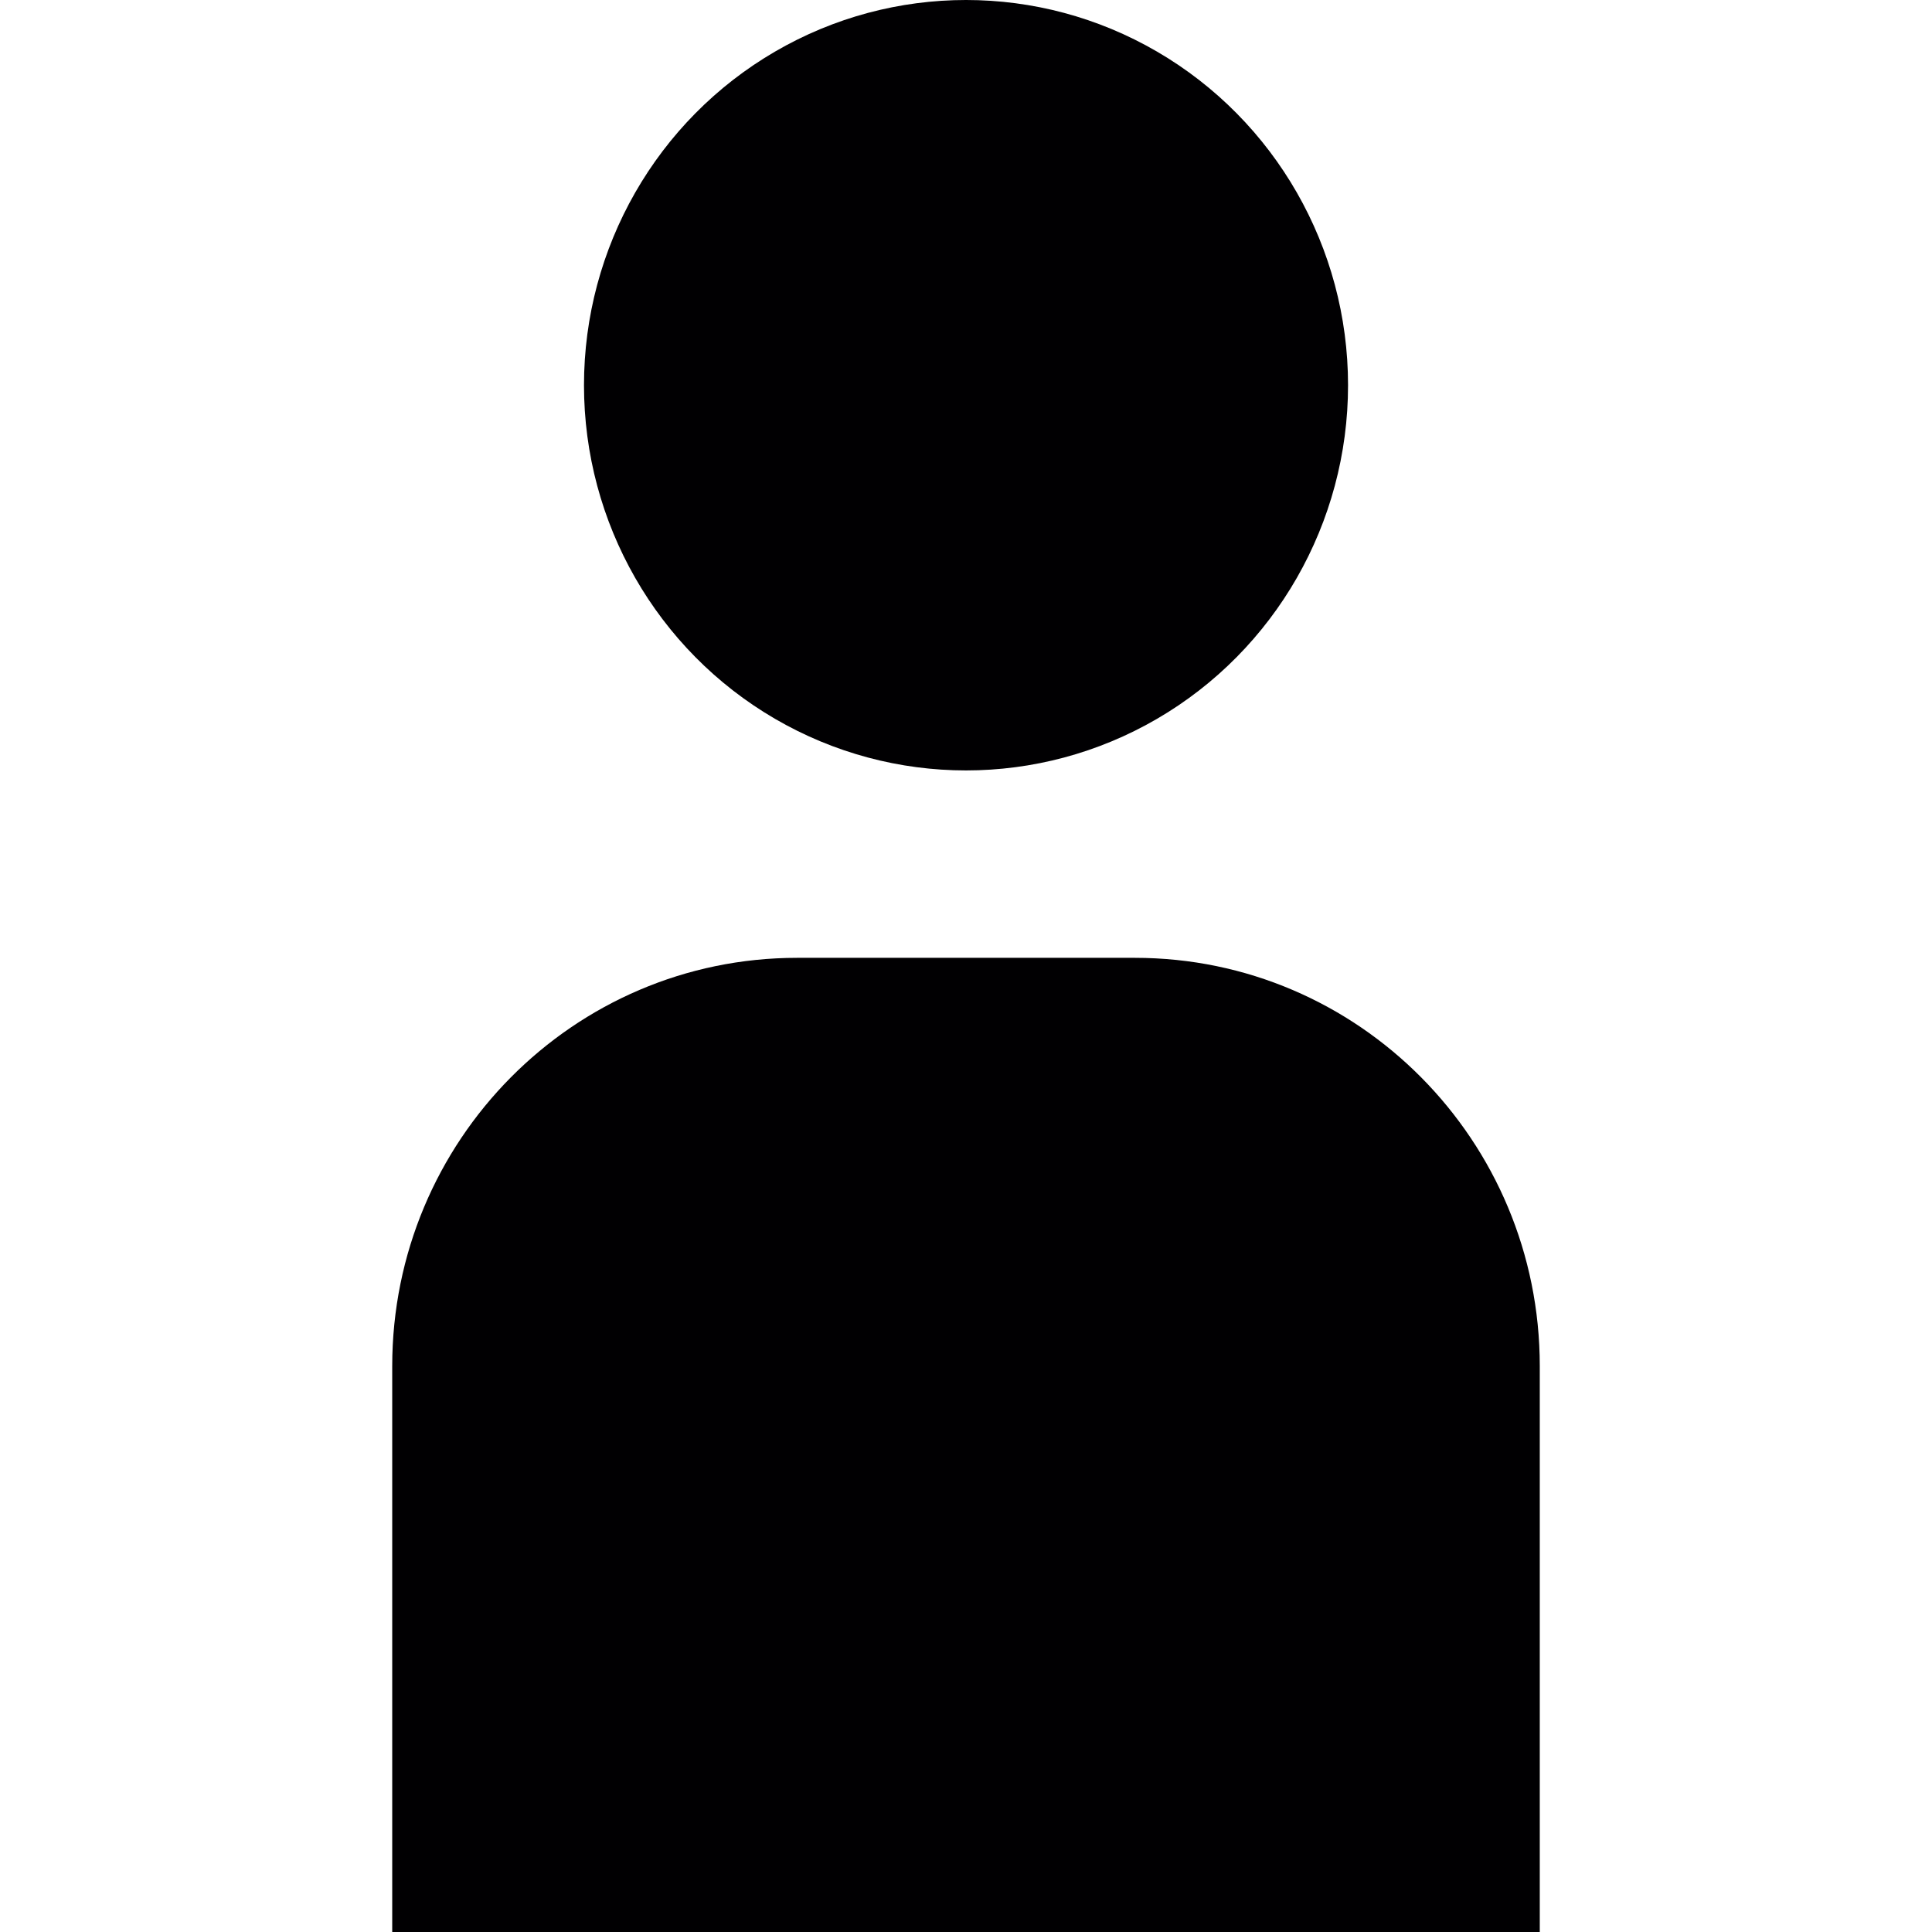 <svg xmlns="http://www.w3.org/2000/svg" xmlns:xlink="http://www.w3.org/1999/xlink" height="800px" width="800px" id="Capa_1" viewBox="0 0 60.671 60.671" xml:space="preserve"><g>	<g>		<ellipse style="fill:#010002;" cx="30.336" cy="12.097" rx="11.997" ry="12.097"></ellipse>		<path style="fill:#010002;" d="M35.64,30.079H25.031c-7.021,0-12.714,5.739-12.714,12.821v17.771h36.037V42.9   C48.354,35.818,42.661,30.079,35.64,30.079z"></path>	</g></g></svg>
